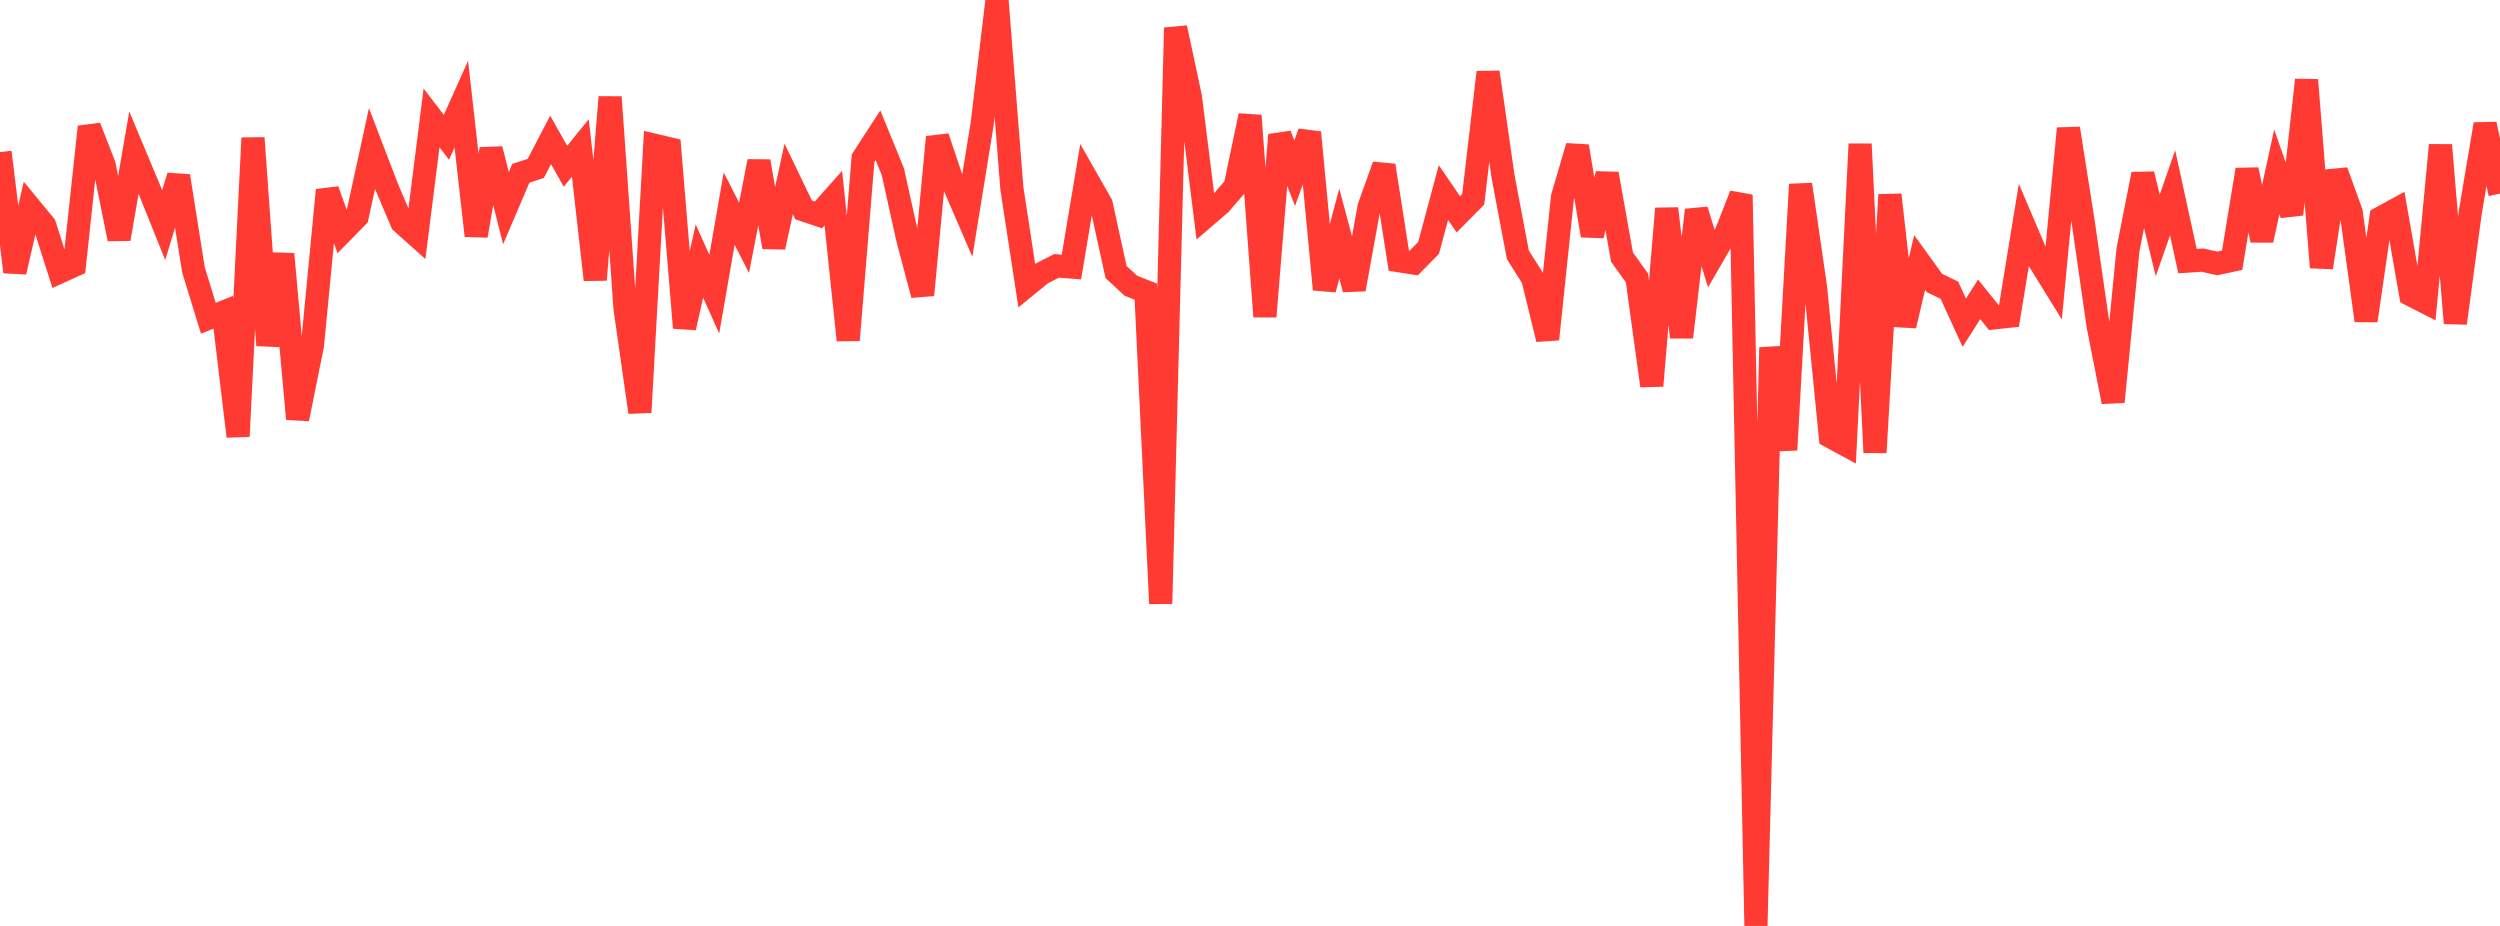 <?xml version="1.0" standalone="no"?>
<!DOCTYPE svg PUBLIC "-//W3C//DTD SVG 1.1//EN" "http://www.w3.org/Graphics/SVG/1.1/DTD/svg11.dtd">

<svg width="135" height="50" viewBox="0 0 135 50" preserveAspectRatio="none" 
  xmlns="http://www.w3.org/2000/svg"
  xmlns:xlink="http://www.w3.org/1999/xlink">


<polyline points="0.0, 8.216 0.804, 14.684 1.607, 11.189 2.411, 12.165 3.214, 14.691 4.018, 14.326 4.821, 6.852 5.625, 8.918 6.429, 12.904 7.232, 8.241 8.036, 10.161 8.839, 12.161 9.643, 9.505 10.446, 14.569 11.25, 17.185 12.054, 16.862 12.857, 23.563 13.661, 7.451 14.464, 18.646 15.268, 13.723 16.071, 22.623 16.875, 18.628 17.679, 10.267 18.482, 12.522 19.286, 11.699 20.089, 8.017 20.893, 10.118 21.696, 12.008 22.5, 12.728 23.304, 6.368 24.107, 7.415 24.911, 5.623 25.714, 12.728 26.518, 8.051 27.321, 11.24 28.125, 9.358 28.929, 9.096 29.732, 7.556 30.536, 8.978 31.339, 7.988 32.143, 15.108 32.946, 5.243 33.75, 16.642 34.554, 22.264 35.357, 7.847 36.161, 8.037 36.964, 17.701 37.768, 14.094 38.571, 15.887 39.375, 11.265 40.179, 12.841 40.982, 8.712 41.786, 13.344 42.589, 9.665 43.393, 11.335 44.196, 11.603 45.0, 10.698 45.804, 18.366 46.607, 8.544 47.411, 7.306 48.214, 9.27 49.018, 12.908 49.821, 15.928 50.625, 7.403 51.429, 9.796 52.232, 11.655 53.036, 6.699 53.839, 0.0 54.643, 10.189 55.446, 15.424 56.25, 14.768 57.054, 14.356 57.857, 14.42 58.661, 9.614 59.464, 11.023 60.268, 14.691 61.071, 15.432 61.875, 15.747 62.679, 32.595 63.482, 1.5 64.286, 5.258 65.089, 11.7 65.893, 11.008 66.696, 10.079 67.5, 6.244 68.304, 17.094 69.107, 7.285 69.911, 9.351 70.714, 7.154 71.518, 15.63 72.321, 12.611 73.125, 15.622 73.929, 11.18 74.732, 8.937 75.536, 14.077 76.339, 14.203 77.143, 13.389 77.946, 10.395 78.75, 11.574 79.554, 10.763 80.357, 3.902 81.161, 9.51 81.964, 13.759 82.768, 15.033 83.571, 18.318 84.375, 10.645 85.179, 7.9 85.982, 12.72 86.786, 9.387 87.589, 13.886 88.393, 15.004 89.196, 20.831 90.0, 11.263 90.804, 18.21 91.607, 11.342 92.411, 13.964 93.214, 12.574 94.018, 10.521 94.821, 50.0 95.625, 18.766 96.429, 24.293 97.232, 9.959 98.036, 15.495 98.839, 23.575 99.643, 24.011 100.446, 7.778 101.25, 24.434 102.054, 10.518 102.857, 17.59 103.661, 14.174 104.464, 15.286 105.268, 15.672 106.071, 17.427 106.875, 16.166 107.679, 17.165 108.482, 17.077 109.286, 12.154 110.089, 14.043 110.893, 15.343 111.696, 6.938 112.5, 12.037 113.304, 17.622 114.107, 21.697 114.911, 13.488 115.714, 9.404 116.518, 12.716 117.321, 10.414 118.125, 14.1 118.929, 14.045 119.732, 14.226 120.536, 14.054 121.339, 9.164 122.143, 12.972 122.946, 9.283 123.75, 11.572 124.554, 4.318 125.357, 14.444 126.161, 9.248 126.964, 11.463 127.768, 17.313 128.571, 11.762 129.375, 11.323 130.179, 15.914 130.982, 16.325 131.786, 7.837 132.589, 17.451 133.393, 11.483 134.196, 6.707 135.0, 10.457" fill="none" stroke="#ff3a33" stroke-width="1.25"/>

</svg>
